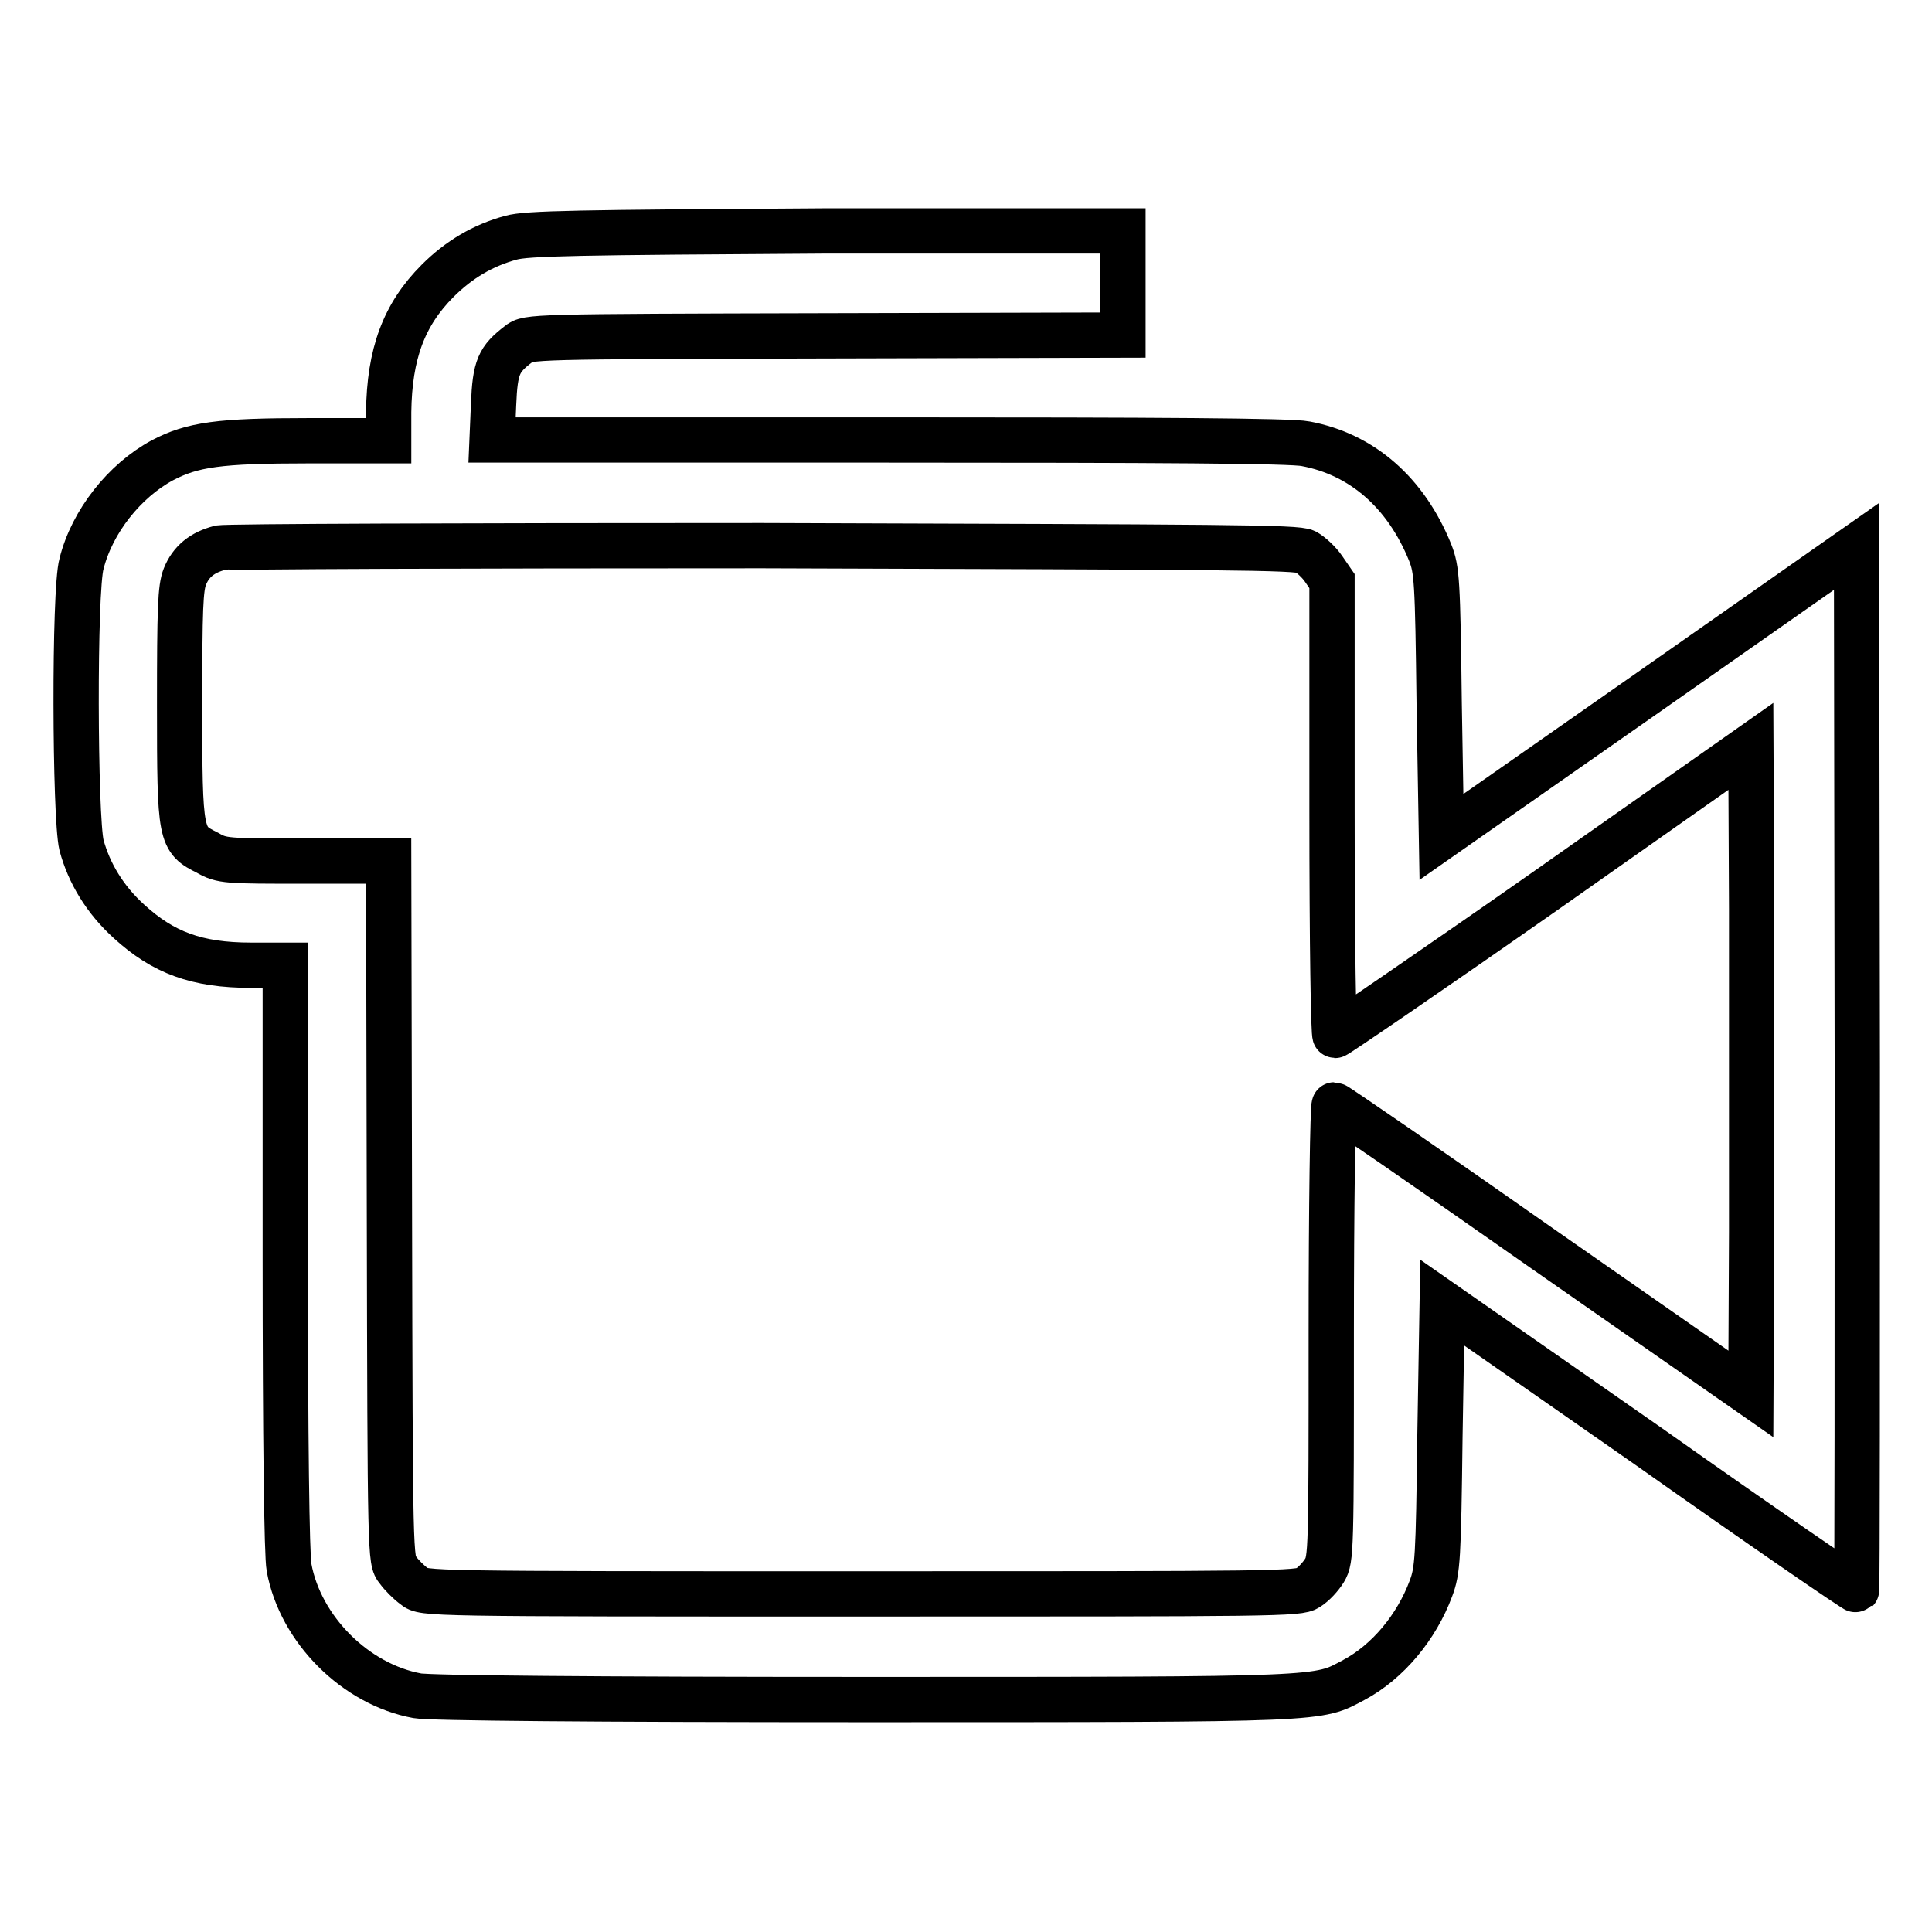 <?xml version="1.0" encoding="utf-8"?>
<!-- Svg Vector Icons : http://www.onlinewebfonts.com/icon -->
<!DOCTYPE svg PUBLIC "-//W3C//DTD SVG 1.1//EN" "http://www.w3.org/Graphics/SVG/1.1/DTD/svg11.dtd">
<svg version="1.1" xmlns="http://www.w3.org/2000/svg" xmlns:xlink="http://www.w3.org/1999/xlink" x="0px" y="0px" viewBox="0 0 256 256" enable-background="new 0 0 256 256" xml:space="preserve">
<g><g><g><path stroke-width="6" fill-opacity="0" stroke="#000000"  d="M67.7,31.5c-3.7,1-6.9,2.9-9.7,5.7c-4.5,4.5-6.4,9.7-6.5,17.4v3.8H40.9c-11.9,0-15.4,0.5-19.4,2.6c-5,2.7-9.3,8.1-10.7,13.7c-1,3.5-0.9,33.6,0,37.3c1,3.7,3.1,7.2,6.3,10.1c4.5,4.1,8.9,5.8,16.2,5.8h4.5v38.7c0,23.9,0.2,39.6,0.5,41.1c1.5,8.2,8.8,15.5,17,17c1.6,0.3,23.1,0.5,59.2,0.5c61.9,0,60,0,64.9-2.6c4.5-2.4,8.3-7,10.2-12.1c0.9-2.4,1-3.9,1.2-20.2l0.3-17.7l27.4,19.1c15,10.6,27.4,19.1,27.5,19c0.1-0.1,0.1-31.3,0.1-69.2l-0.1-69.1l-27.4,19.2L191,110.9l-0.3-17.6c-0.2-16.5-0.3-17.8-1.2-20.1c-3.2-7.9-9-13-16.5-14.4c-1.9-0.4-19.6-0.5-55.3-0.5H65.2l0.2-4.7c0.2-5,0.7-6,3.3-8c1.2-1,1.7-1,40.7-1.1l39.4-0.1v-6.9v-6.9l-39.3,0C76.7,30.8,69.8,30.9,67.7,31.5z M173,73.1c0.7,0.4,1.8,1.4,2.4,2.3l1.1,1.6v30.1c0,18.4,0.2,30.1,0.4,30.1c0.2,0,12.8-8.6,27.8-19.1L232,98.9l0.1,21.5c0,11.8,0,31.1,0,42.9l-0.1,21.4l-27.4-19.1c-15.1-10.6-27.6-19.2-27.8-19.2c-0.2,0-0.4,13.6-0.4,30.1c0,29,0,30.1-0.9,31.6c-0.5,0.8-1.4,1.8-2.2,2.3c-1.2,0.8-4.1,0.8-59.2,0.8c-57.8,0-58,0-59.2-1c-0.7-0.5-1.7-1.5-2.2-2.2c-1-1.2-1-1.6-1.1-47.6l-0.1-46.3h-11c-10.5,0-11.1,0-13-1.1c-3.6-1.8-3.7-2-3.7-19.5c0-12.9,0.1-15.6,0.7-17.1c0.8-2,2.3-3.2,4.6-3.8c0.7-0.2,33.1-0.3,71.9-0.3C162.8,72.5,171.8,72.5,173,73.1z"/></g></g></g>
</svg>